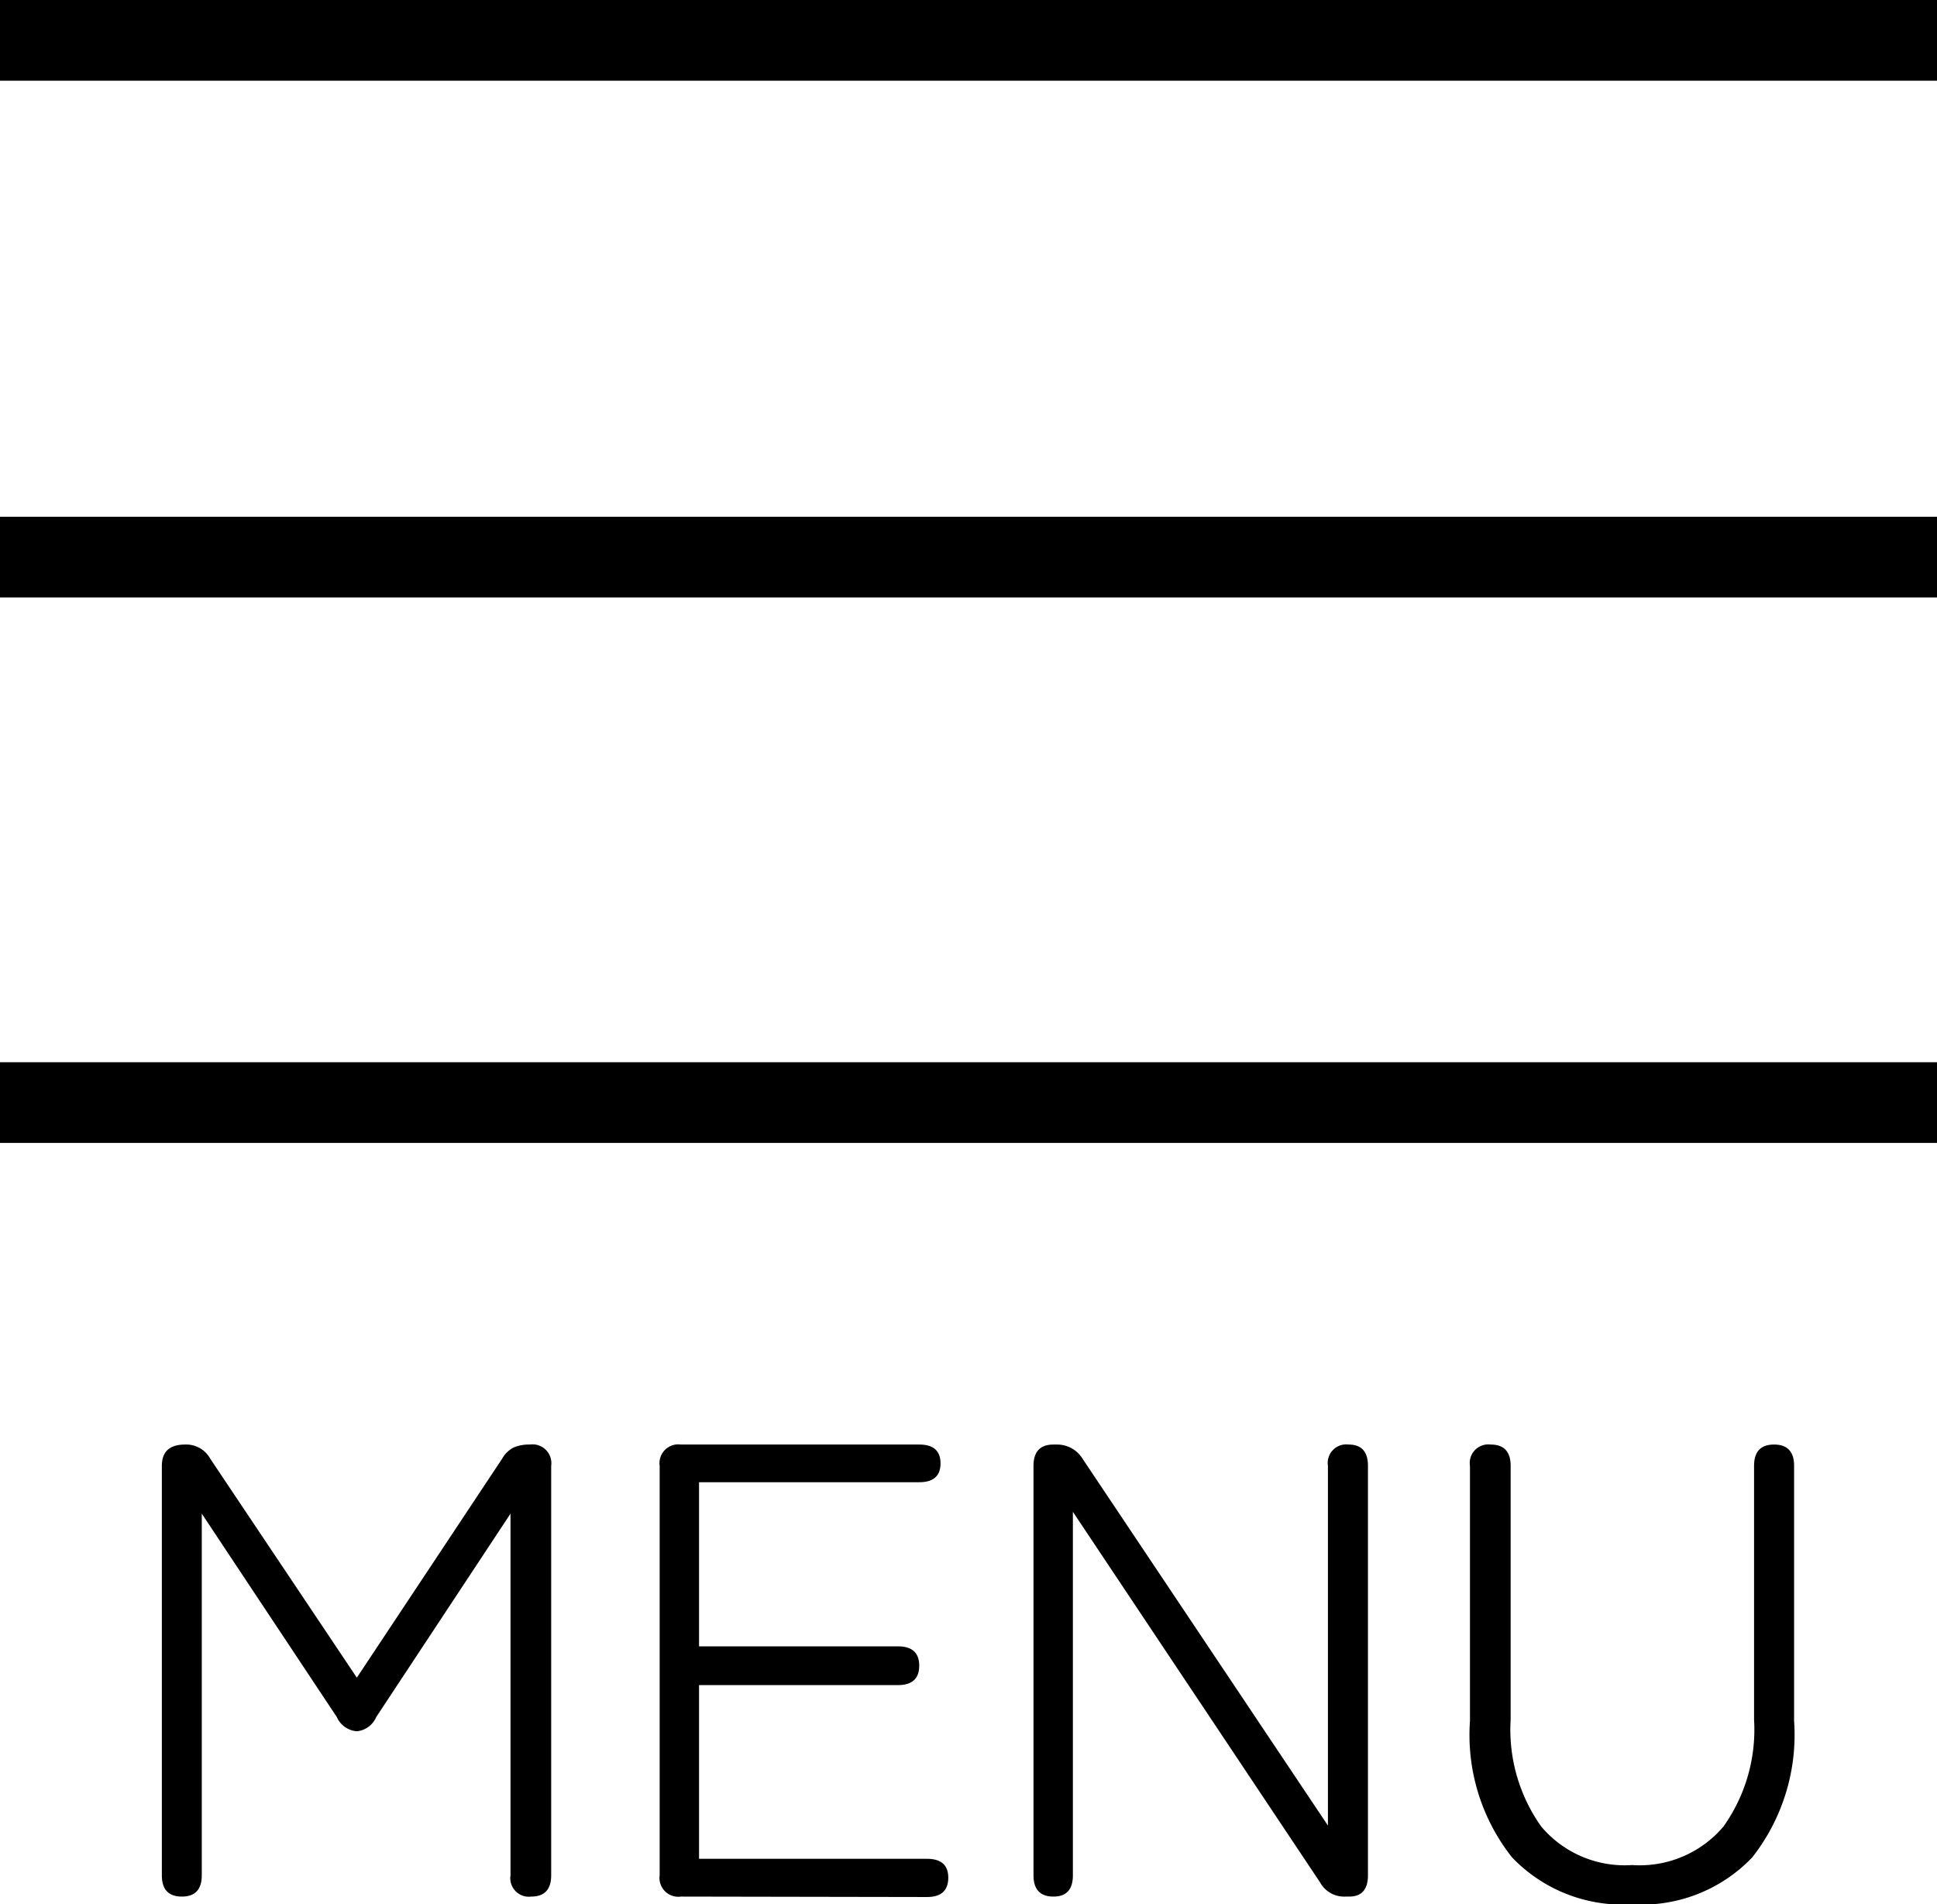 <svg xmlns="http://www.w3.org/2000/svg" width="72" height="70.774" viewBox="0 0 72 70.774">
  <g id="グループ_51" data-name="グループ 51" transform="translate(-1224 -38.514)">
    <g id="button" transform="translate(1224 40.014)">
      <path id="線_1" data-name="線 1" d="M72,1.5H0v-3H72Z" transform="translate(0 19.205)"/>
      <path id="線_2" data-name="線 2" d="M72,1.5H0v-3H72Z"/>
      <path id="線_3" data-name="線 3" d="M72,1.5H0v-3H72Z" transform="translate(0 39.477)"/>
    </g>
    <path id="パス_35" data-name="パス 35" d="M2.76,0q-.744,0-.744-.792V-16.008q0-.792.864-.792a1.018,1.018,0,0,1,.936.528L9.264-8.136l5.4-8.136a1.025,1.025,0,0,1,.432-.42,1.463,1.463,0,0,1,.6-.108.7.7,0,0,1,.792.792V-.792q0,.792-.744.792a.69.69,0,0,1-.768-.792v-13.44L9.984-6.672a.874.874,0,0,1-.72.528.886.886,0,0,1-.744-.528L3.5-14.232V-.792Q3.5,0,2.76,0ZM21.312,0a.7.7,0,0,1-.792-.792V-16.008a.7.7,0,0,1,.792-.792h8.856q.792,0,.792.7t-.792.7H21.984v6.1h7.392q.792,0,.792.72t-.792.72H21.984v6.456h8.472q.792,0,.792.7,0,.72-.792.72ZM35.16,0q-.744,0-.744-.792V-16.008q0-.792.744-.792h.12a1.11,1.11,0,0,1,.96.528L45.36-2.64V-16.008a.69.69,0,0,1,.768-.792q.72,0,.72.792V-.792q0,.792-.7.792h-.144a1.018,1.018,0,0,1-.936-.528L35.88-14.3V-.792Q35.88,0,35.16,0Zm21.5.288a5.692,5.692,0,0,1-4.452-1.74A7.333,7.333,0,0,1,50.64-6.528v-9.48a.69.69,0,0,1,.768-.792q.744,0,.744.792v9.432A6.21,6.21,0,0,0,53.292-2.6a4.056,4.056,0,0,0,3.372,1.428A4.084,4.084,0,0,0,60.06-2.6,6.21,6.21,0,0,0,61.2-6.576v-9.432q0-.792.744-.792t.744.792v9.48a7.371,7.371,0,0,1-1.56,5.076A5.684,5.684,0,0,1,56.664.288Z" transform="translate(1228 109)"/>
  </g>
</svg>

